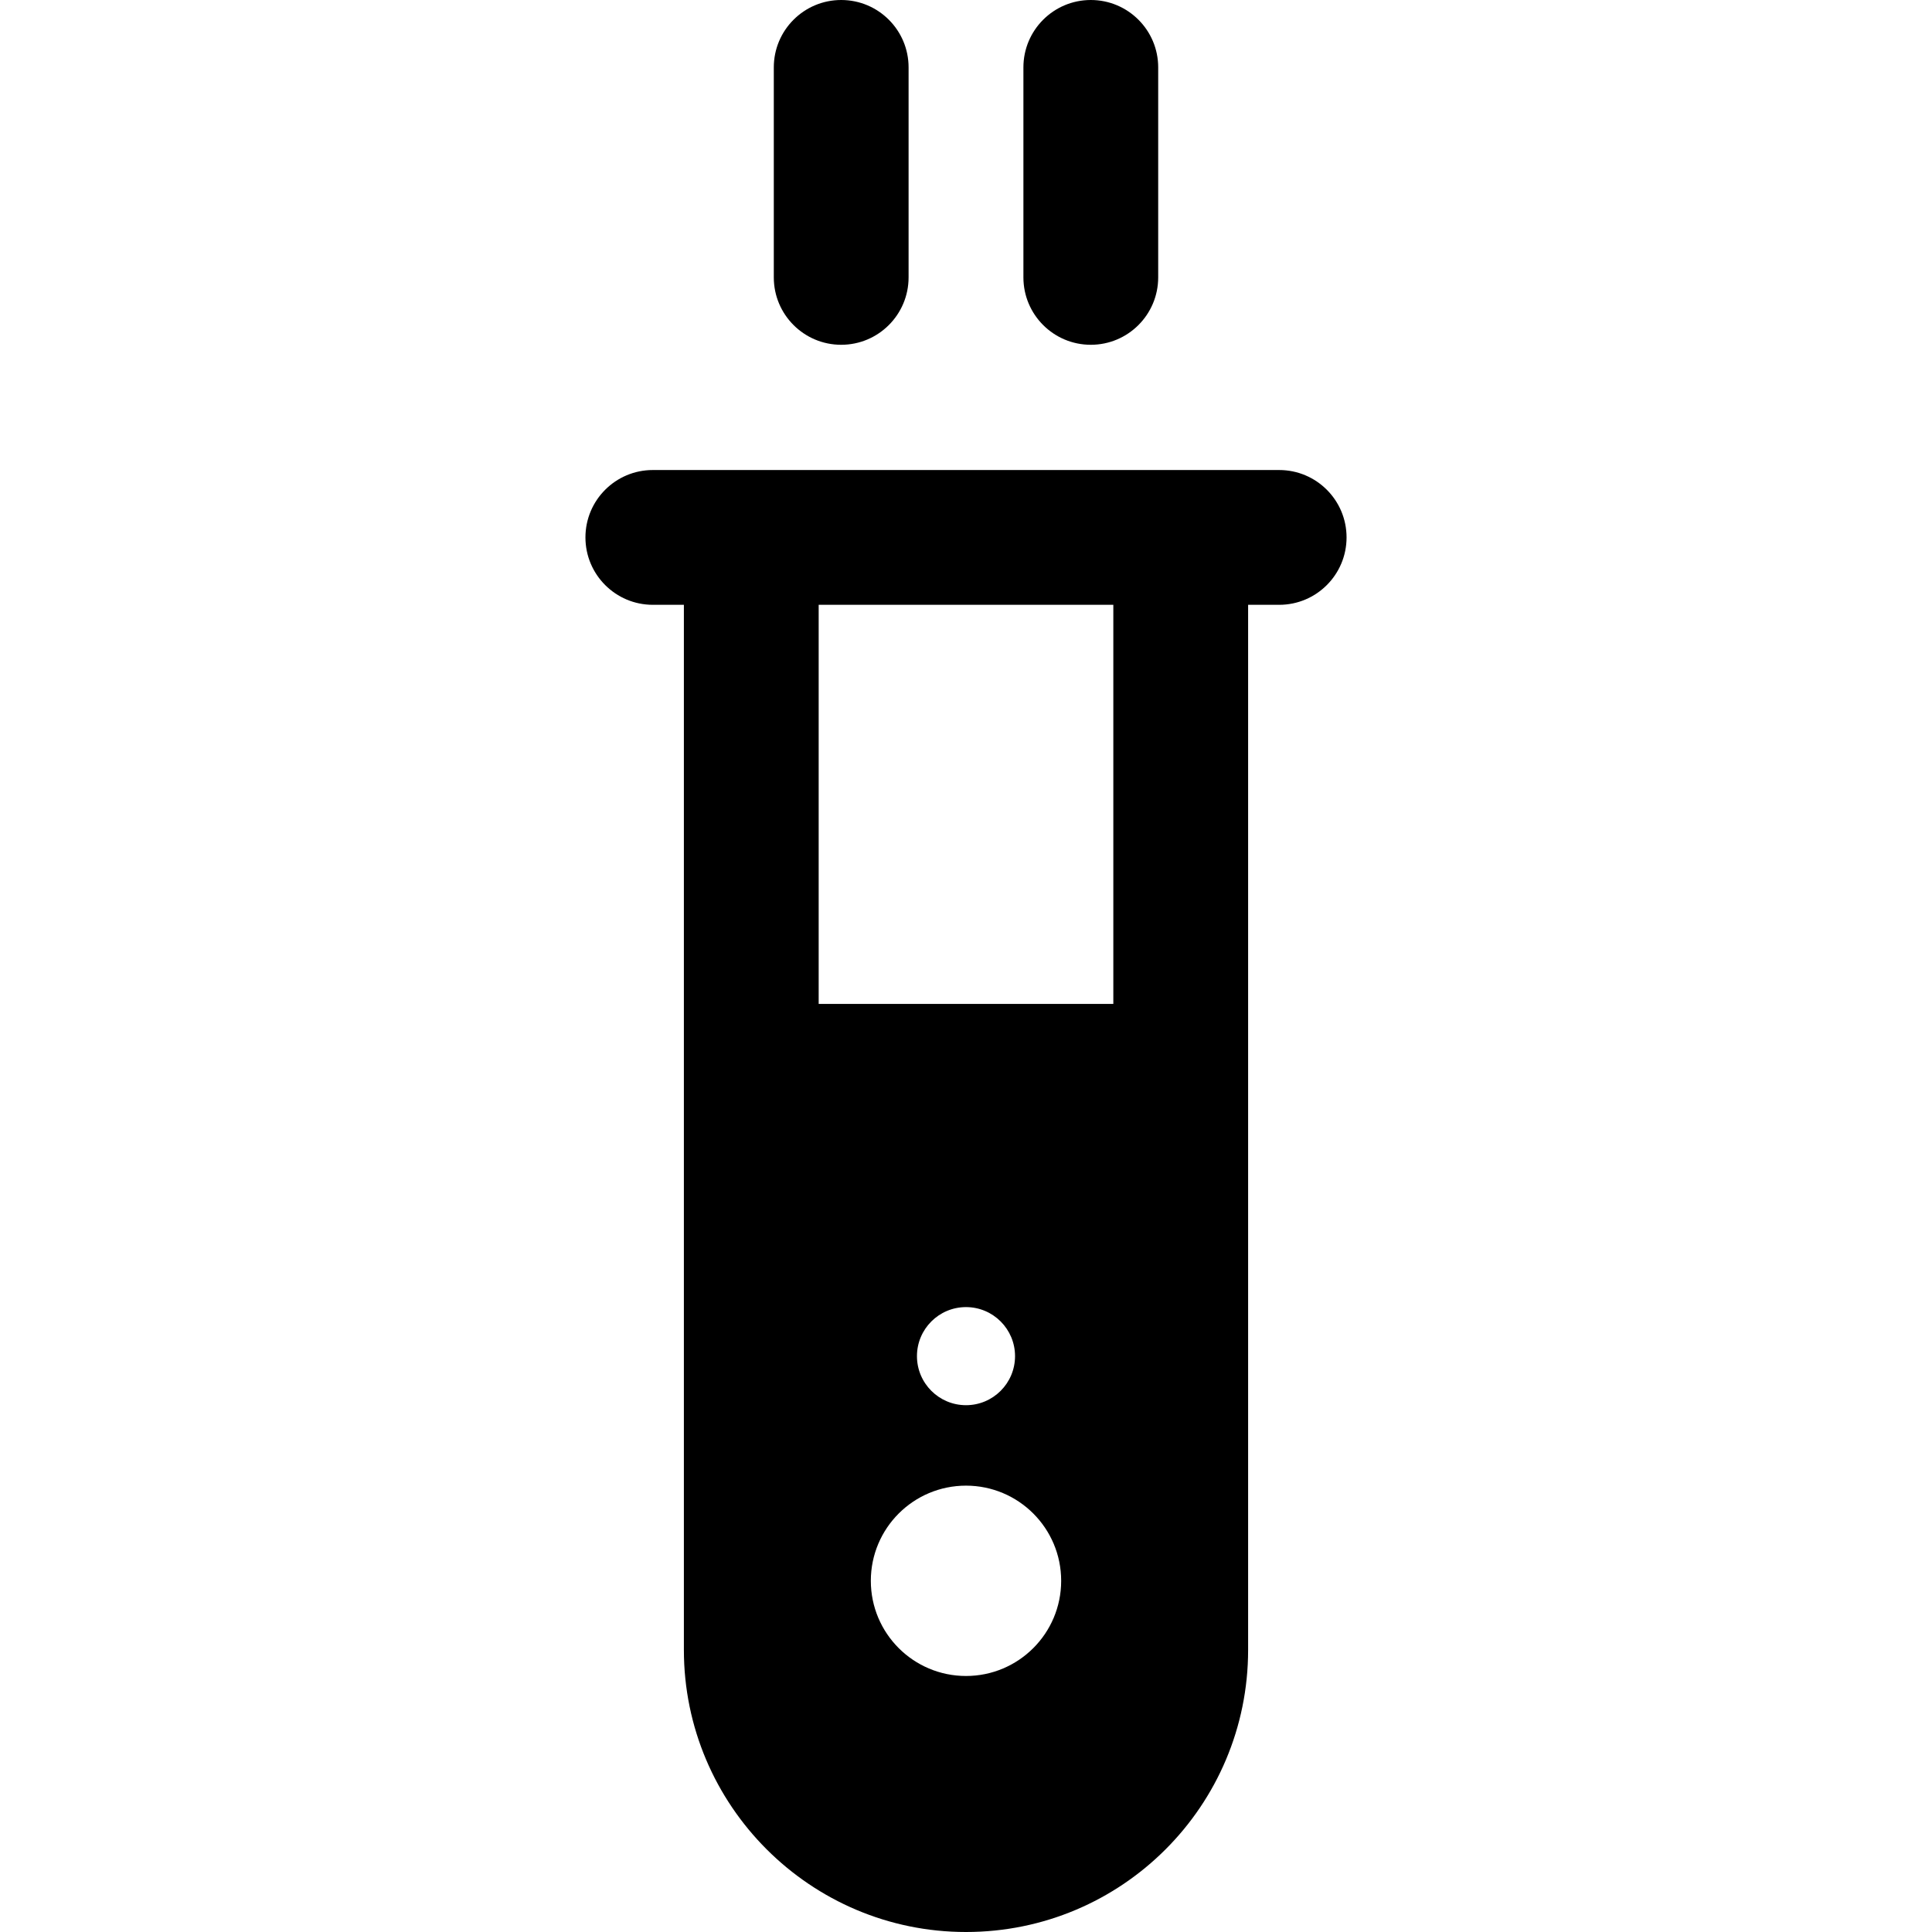 <?xml version="1.0" encoding="iso-8859-1"?>
<!-- Uploaded to: SVG Repo, www.svgrepo.com, Generator: SVG Repo Mixer Tools -->
<svg fill="#000000" height="800px" width="800px" version="1.1" id="Layer_1" xmlns="http://www.w3.org/2000/svg" xmlns:xlink="http://www.w3.org/1999/xlink" 
	 viewBox="0 0 512 512" xml:space="preserve">
<g>
	<g>
		<path d="M338.993,124.561c-6.187,0-160.529,0-165.986,0c-9.864,0-17.86,7.997-17.86,17.86c0,9.864,7.997,17.86,17.86,17.86h8.229
			c0,11.987,0,264.771,0,276.954C181.236,478.46,214.774,512,256,512c41.312,0,74.764-33.445,74.764-74.764
			c0-12.184,0-264.968,0-276.954h8.229c9.864,0,17.86-7.997,17.86-17.86C356.853,132.558,348.857,124.561,338.993,124.561z
			 M256,444.153c-13.929,0-25.221-11.291-25.221-25.221c0-13.929,11.291-25.221,25.221-25.221c13.929,0,25.221,11.291,25.221,25.221
			C281.221,432.86,269.929,444.153,256,444.153z M243.004,359.391c0-7.178,5.819-12.996,12.996-12.996
			c7.178,0,12.996,5.819,12.996,12.997c0,7.177-5.819,12.998-12.996,12.998C248.822,372.388,243.004,366.569,243.004,359.391z
			 M295.043,266.049h-78.086V160.282h78.086V266.049z"/>
	</g>
</g>
<g>
	<g>
		<path d="M222.925,0c-9.864,0-17.86,7.997-17.86,17.86v55.651c0,9.864,7.997,17.86,17.86,17.86c9.864,0,17.86-7.997,17.86-17.86
			V17.86C240.785,7.997,232.789,0,222.925,0z"/>
	</g>
</g>
<g>
	<g>
		<path d="M289.074,0c-9.864,0-17.86,7.997-17.86,17.86v55.651c0,9.864,7.997,17.86,17.86,17.86c9.864,0,17.86-7.997,17.86-17.86
			V17.86C306.934,7.997,298.938,0,289.074,0z"/>
	</g>
</g>
</svg>
